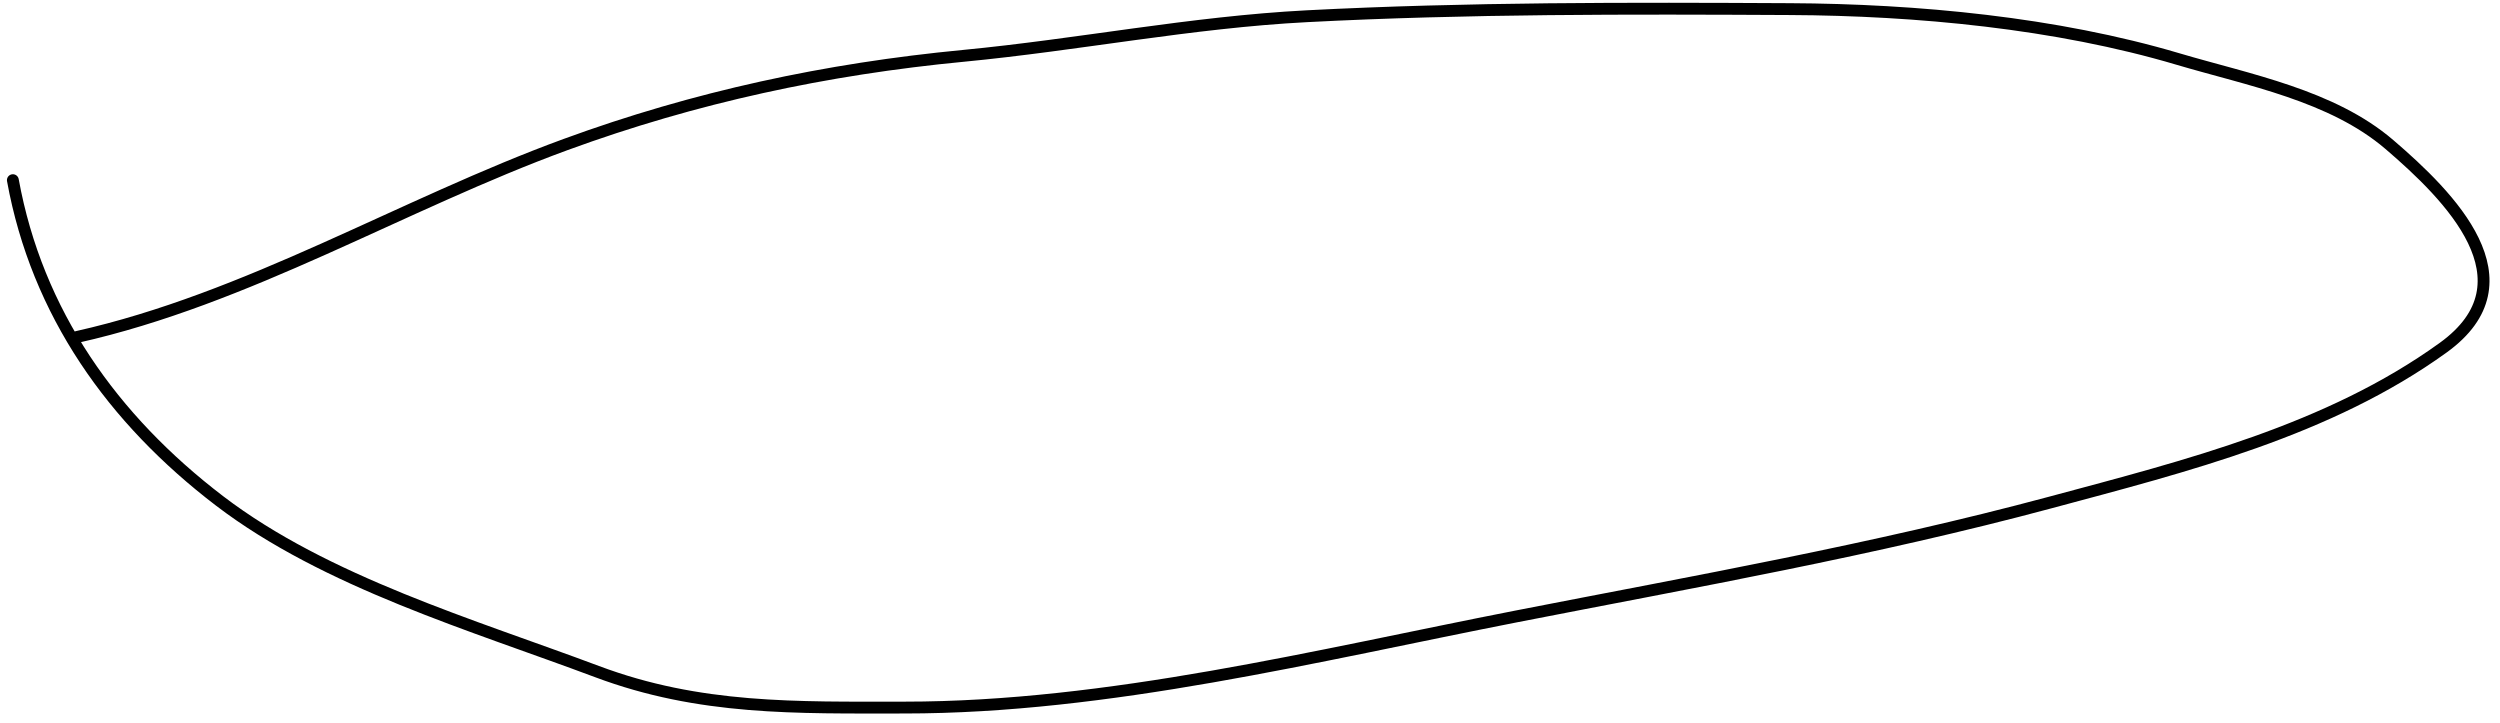 <?xml version="1.0" encoding="UTF-8"?> <svg xmlns="http://www.w3.org/2000/svg" width="211" height="61" viewBox="0 0 211 61" fill="none"> <path d="M6.5 28.439C20.91 25.213 33.927 17.253 47.738 12.198C58.675 8.195 69.733 5.824 81.324 4.712C91.021 3.782 100.54 1.877 110.297 1.37C123.884 0.665 137.463 0.698 151.068 0.769C161.761 0.825 173.516 1.924 183.818 4.98C189.778 6.748 196.813 8.041 201.664 12.198C206.745 16.553 213.964 23.741 206.208 29.342C196.552 36.316 184.563 39.318 173.057 42.408C158.134 46.416 143.085 49.07 127.942 52.033C111.158 55.317 93.524 59.719 76.344 59.719C67.185 59.719 59.069 59.937 50.378 56.678C39.914 52.754 27.502 49.124 18.53 42.275C9.507 35.386 3.122 26.407 1.086 15.206" stroke="black" stroke-linecap="round" stroke-linejoin="round"></path> </svg> 